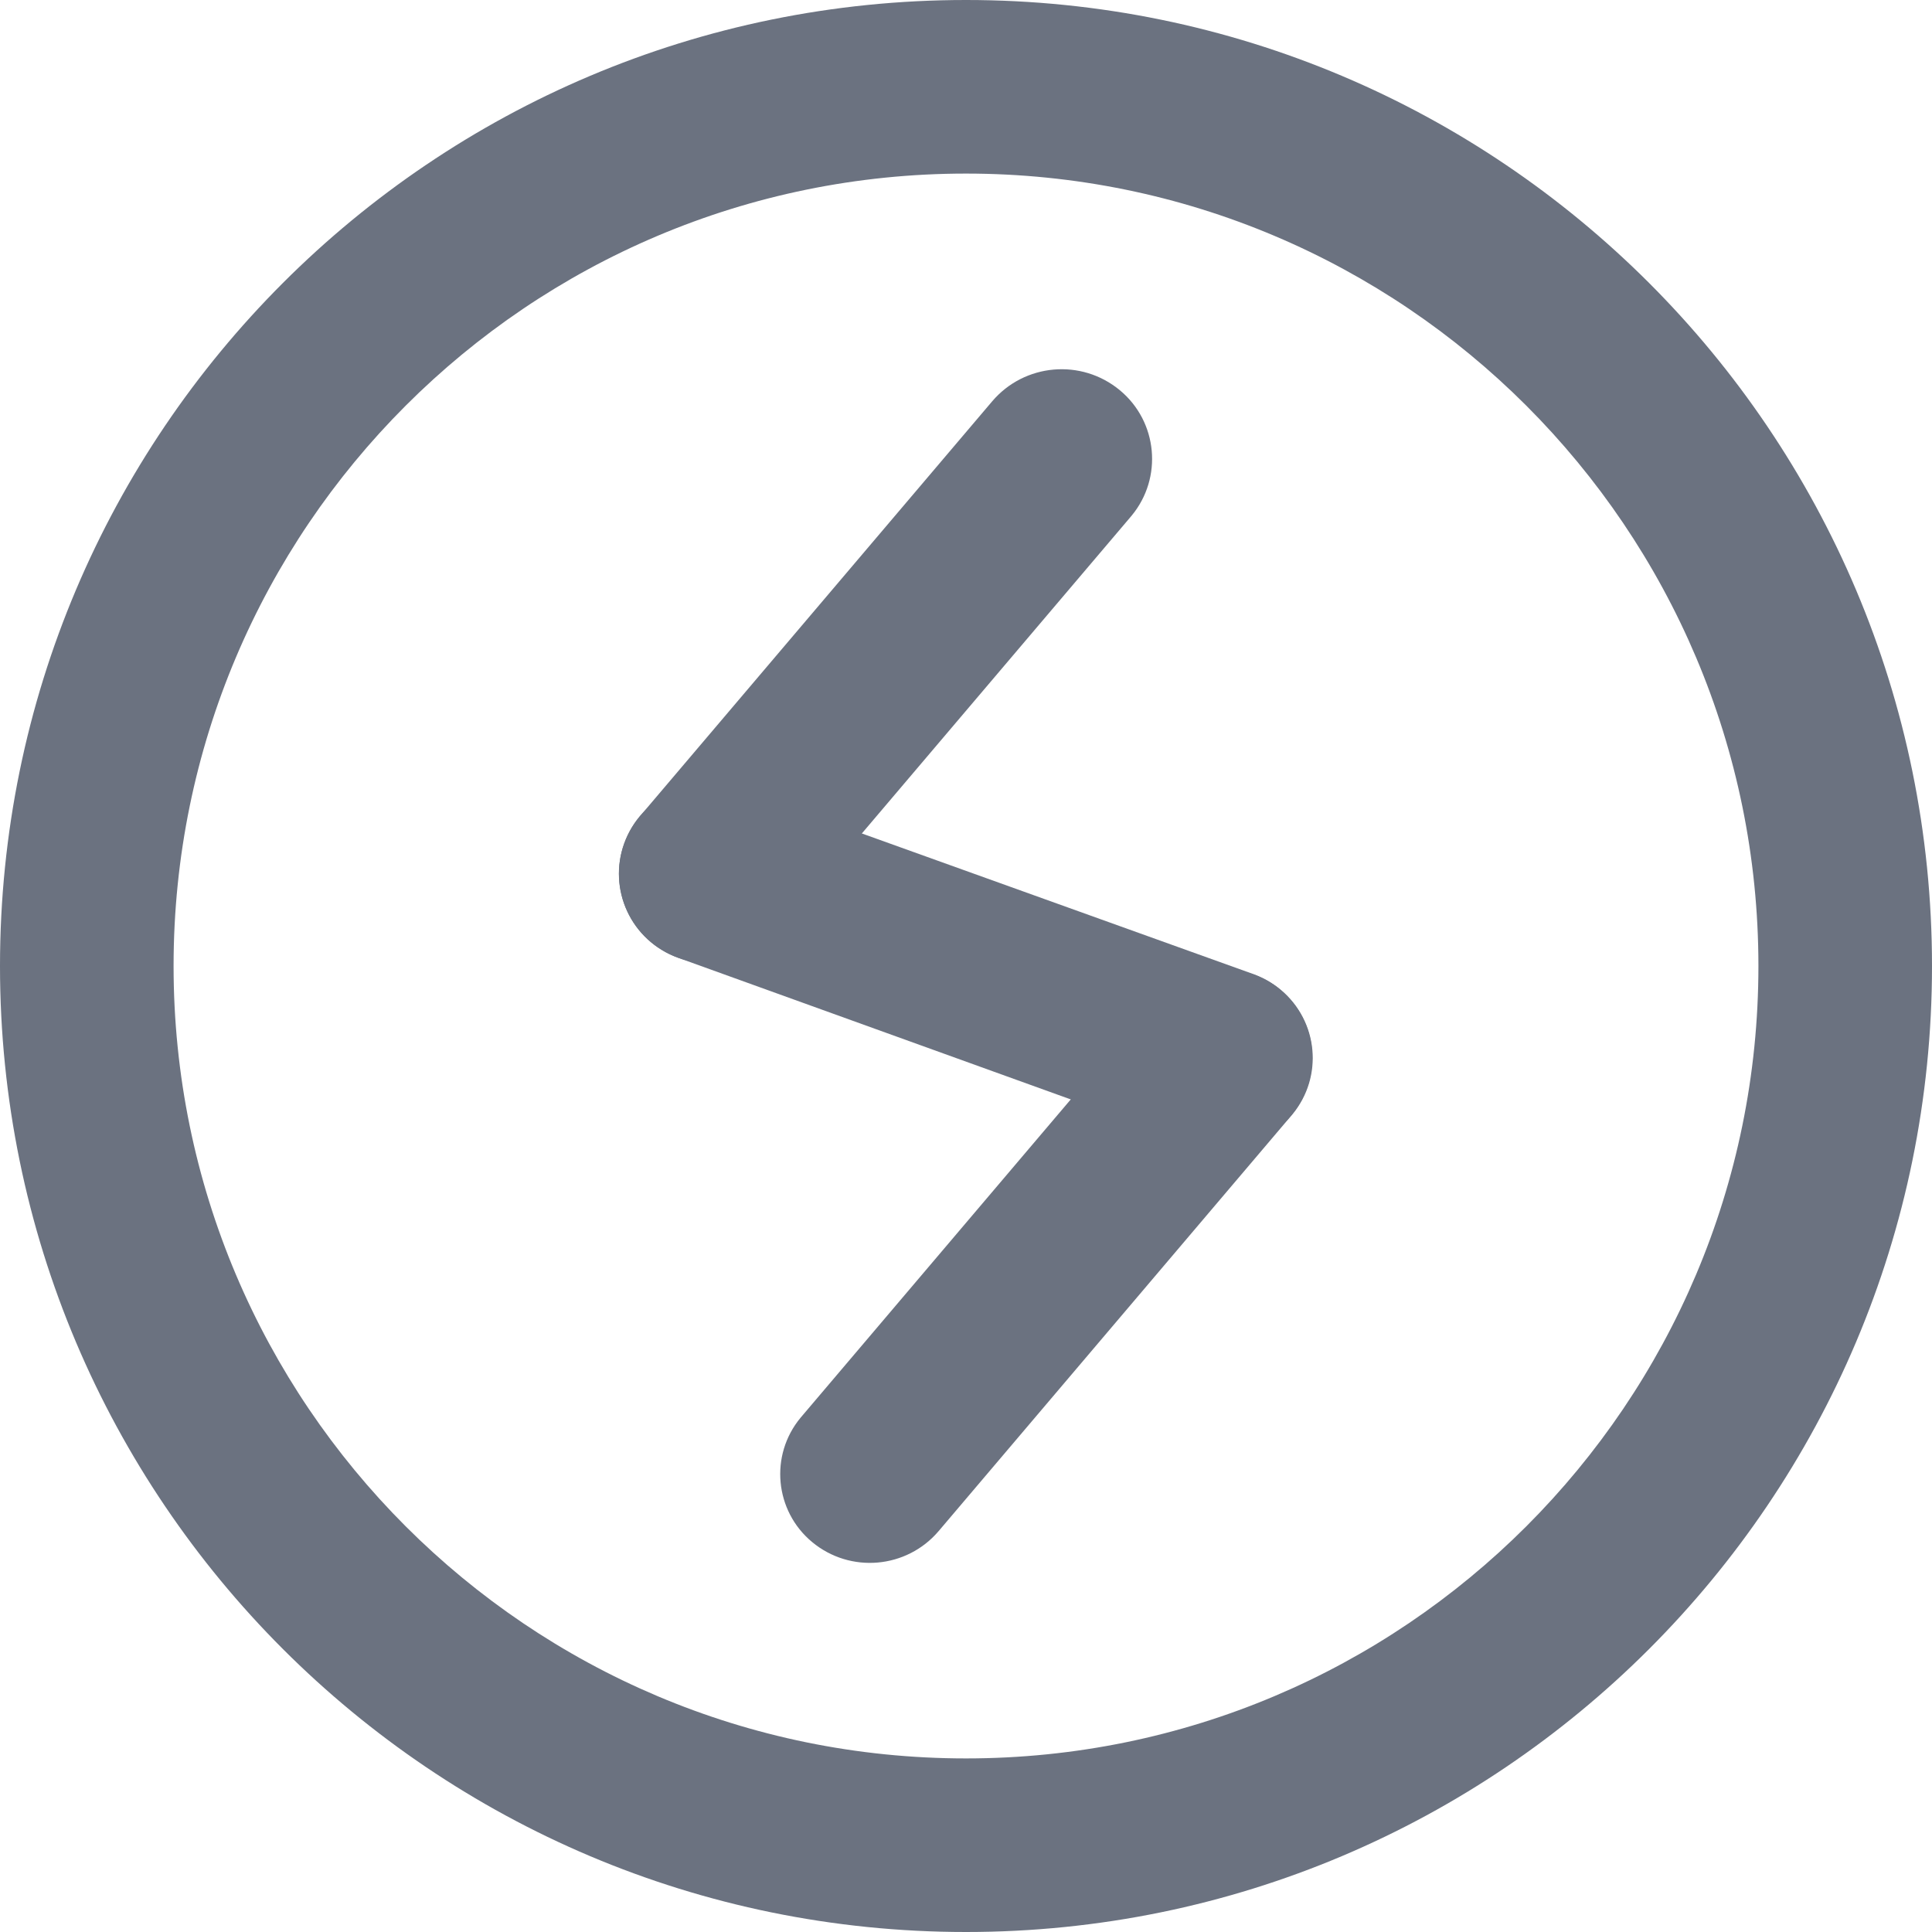 <?xml version="1.0" encoding="UTF-8"?>
<svg width="1024px" height="1024px" viewBox="0 0 1024 1024" version="1.1" xmlns="http://www.w3.org/2000/svg" xmlns:xlink="http://www.w3.org/1999/xlink">
    <title>Skej Icon Gray</title>
    <g id="Skej-Icon" stroke="none" fill="none" fill-rule="evenodd" stroke-width="1">
        <g id="Group" fill="#6B7280">
            <path d="M512,0 C794.77,0 1024,229.23 1024,512 C1024,794.77 794.77,1024 512,1024 C229.23,1024 0,794.77 0,512 C0,229.23 229.23,0 512,0 Z M512,92 C280.04,92 92,280.04 92,512 C92,743.96 280.04,932 512,932 C743.96,932 932,743.96 932,512 C932,280.04 743.96,92 512,92 Z" id="Combined-Shape"></path>
            <g transform="translate(274.95, 184.875)">
                <path d="M394.918,382.608 C409.866,403.694 404.891,432.906 383.805,447.855 C383.658,447.958 383.511,448.062 383.363,448.164 L145.576,612.655 C124,627.58 94.433,622.368 79.261,600.966 C64.312,579.88 69.288,550.668 90.374,535.72 C90.521,535.616 90.668,535.513 90.816,535.411 L328.603,370.92 C350.178,355.995 379.746,361.206 394.918,382.608 Z M79.132,271.821 C64.043,250.535 69.067,221.048 90.353,205.96 C90.501,205.855 90.65,205.751 90.799,205.648 L327.861,41.677 C349.641,26.613 379.486,31.875 394.801,53.48 C409.889,74.765 404.865,104.252 383.579,119.34 C383.431,119.445 383.283,119.549 383.133,119.652 L146.071,283.623 C124.292,298.687 94.446,293.425 79.132,271.821 Z" id="Combined-Shape" transform="translate(236.985, 327.127) rotate(-15) translate(-236.985, -327.127)"></path>
                <path d="M237.813,134.697 C263.943,134.707 285.118,155.899 285.108,182.029 C285.108,182.068 285.108,182.107 285.108,182.146 L284.283,471.033 C284.257,479.895 281.887,488.167 277.754,495.266 C273.621,502.365 267.724,508.291 260.646,512.46 C253.567,516.628 245.306,519.038 236.445,519.108 C210.416,519.31 189.15,498.374 188.947,472.344 C188.946,472.155 188.946,471.966 188.946,471.776 L190.18,182.109 C190.292,155.885 211.588,134.687 237.813,134.697 Z" id="Rectangle-Copy-6" transform="translate(236.993, 327.079) scale(-1, 1) rotate(-290) translate(-236.993, -327.079)"></path>
            </g>
        </g>
    </g>
</svg>